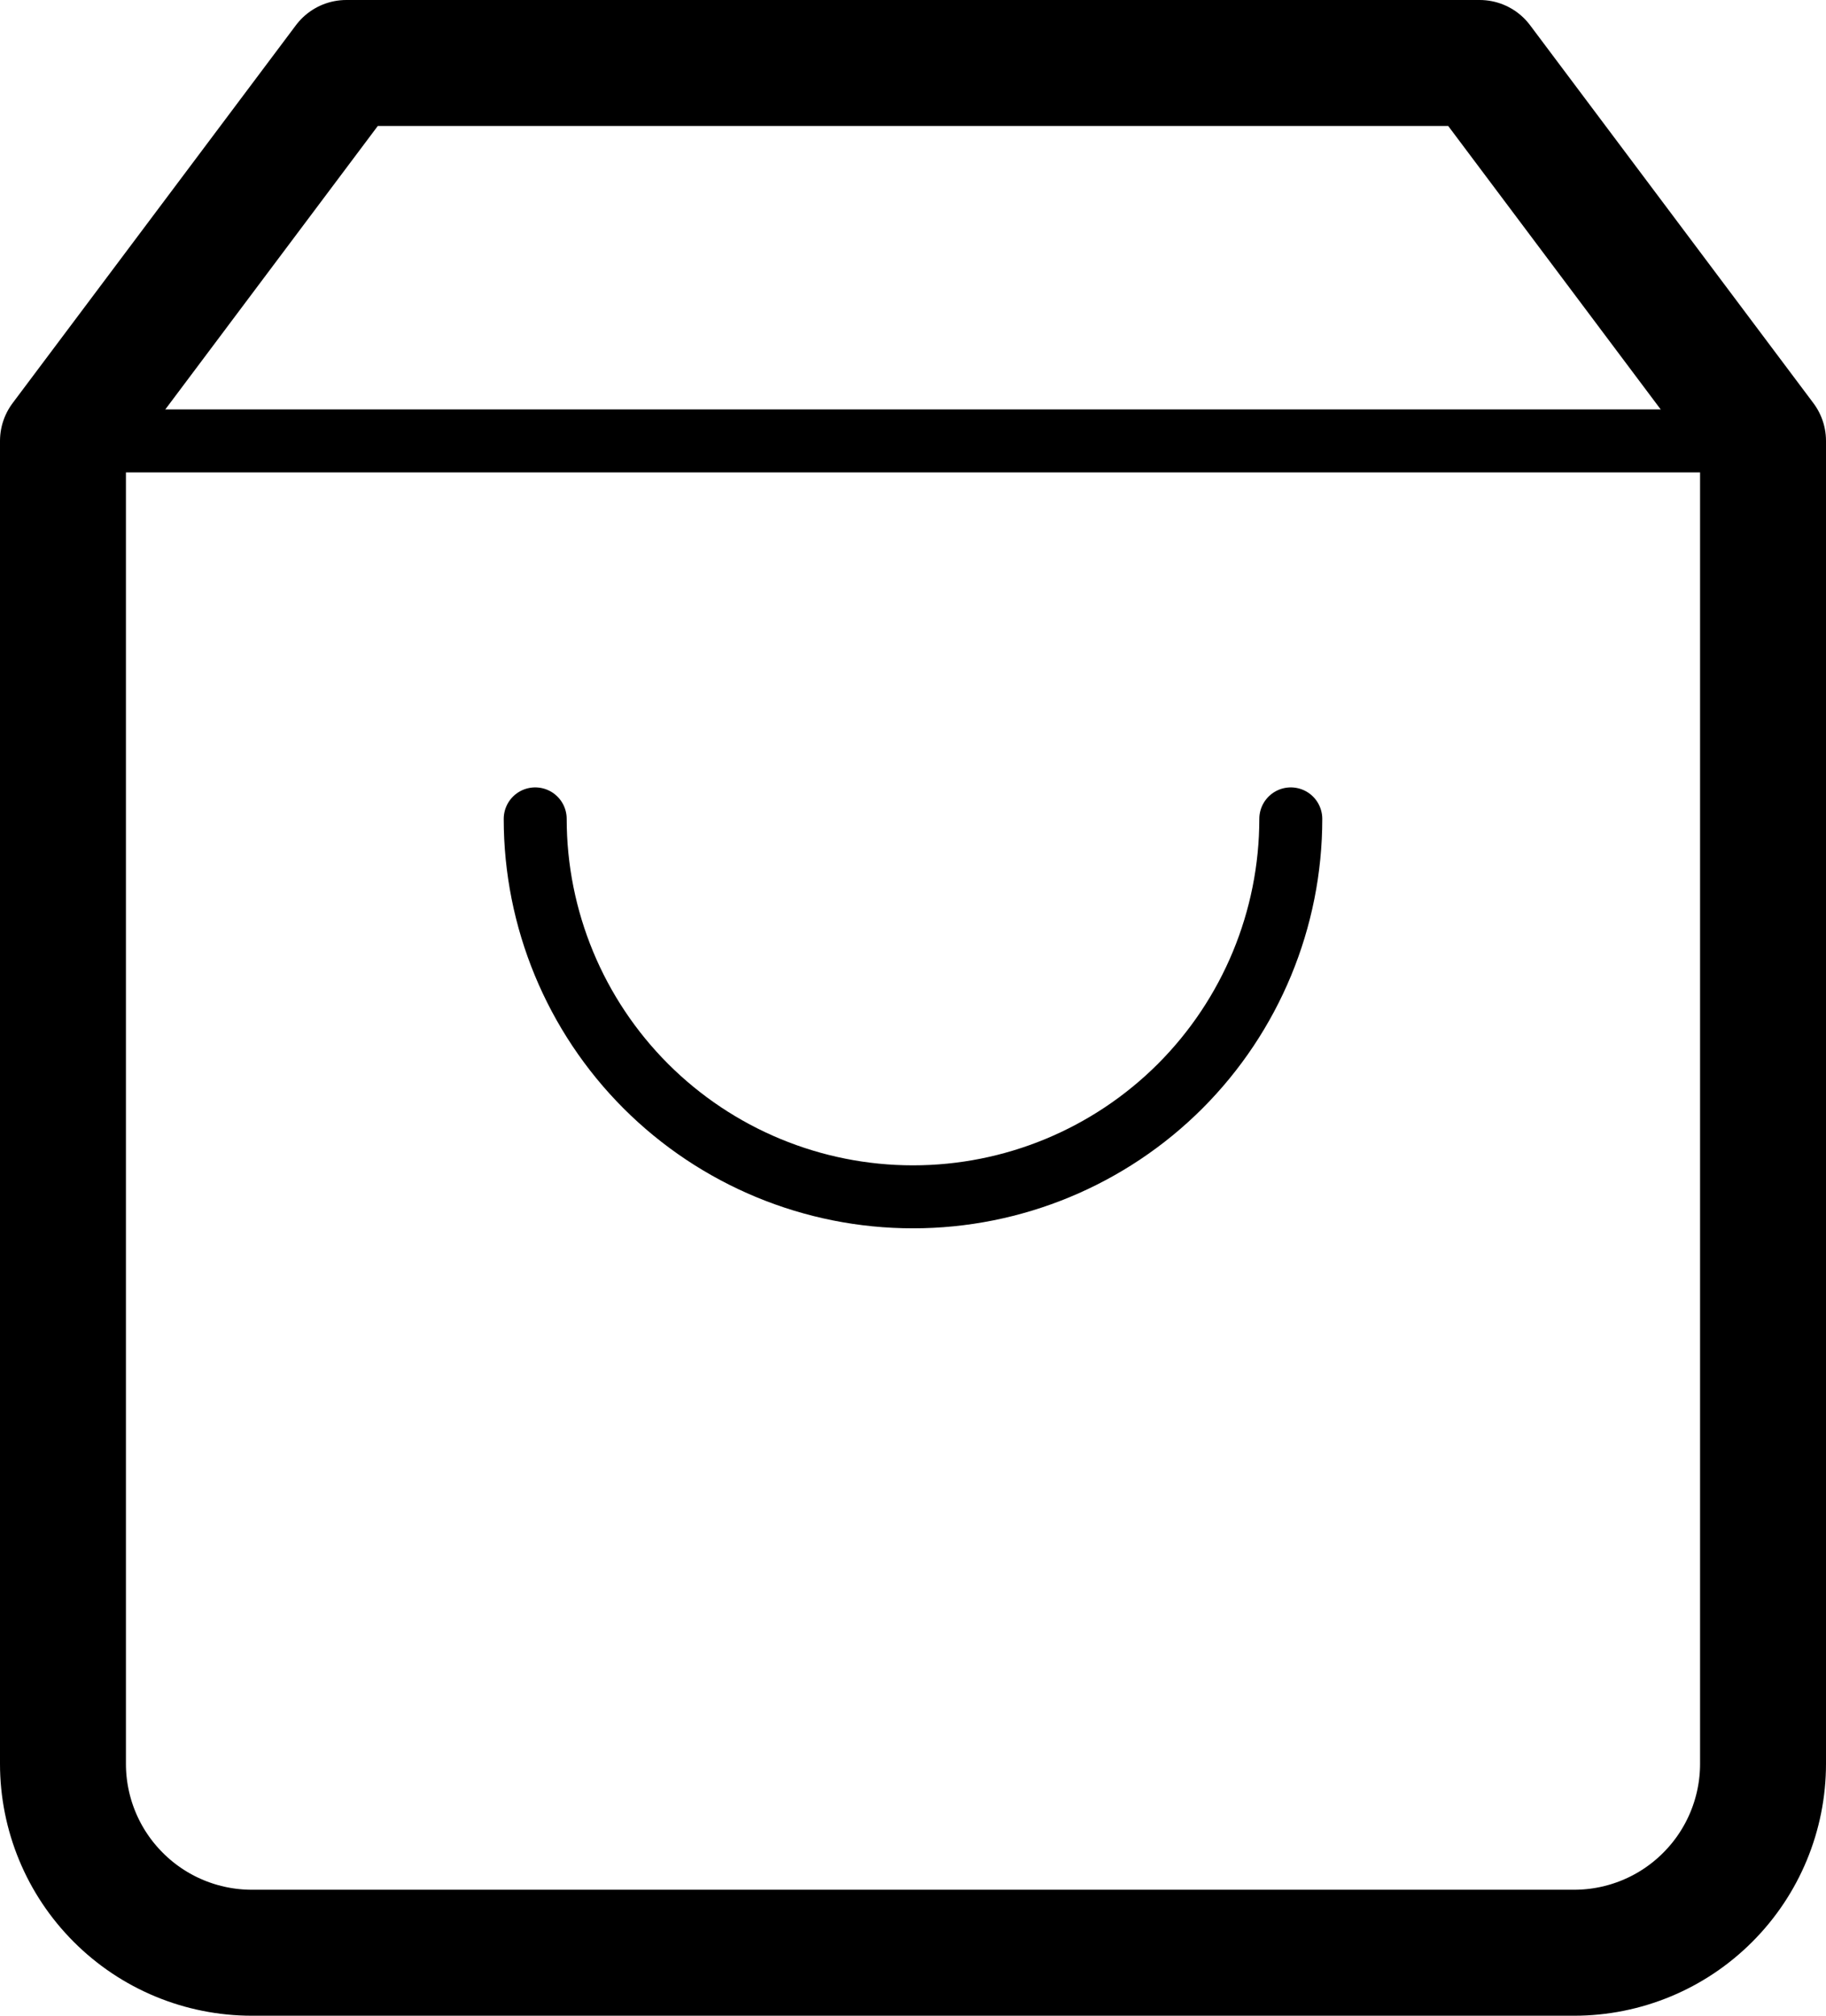 <svg width="29" height="32" viewBox="0 0 29 32" fill="none" xmlns="http://www.w3.org/2000/svg">
<path d="M5.5 1L1 7V28C1 28.796 1.316 29.559 1.879 30.121C2.441 30.684 3.204 31 4 31H25C25.796 31 26.559 30.684 27.121 30.121C27.684 29.559 28 28.796 28 28V7L23.5 1H5.5Z" stroke="black" stroke-width="2" stroke-linecap="round" stroke-linejoin="round"/>
<path d="M1 7H28" stroke="black" stroke-linecap="round" stroke-linejoin="round"/>
<path d="M20.5 13C20.5 14.591 19.868 16.117 18.743 17.243C17.617 18.368 16.091 19 14.5 19C12.909 19 11.383 18.368 10.257 17.243C9.132 16.117 8.5 14.591 8.5 13" stroke="black" stroke-linecap="round" stroke-linejoin="round"/>
</svg>
